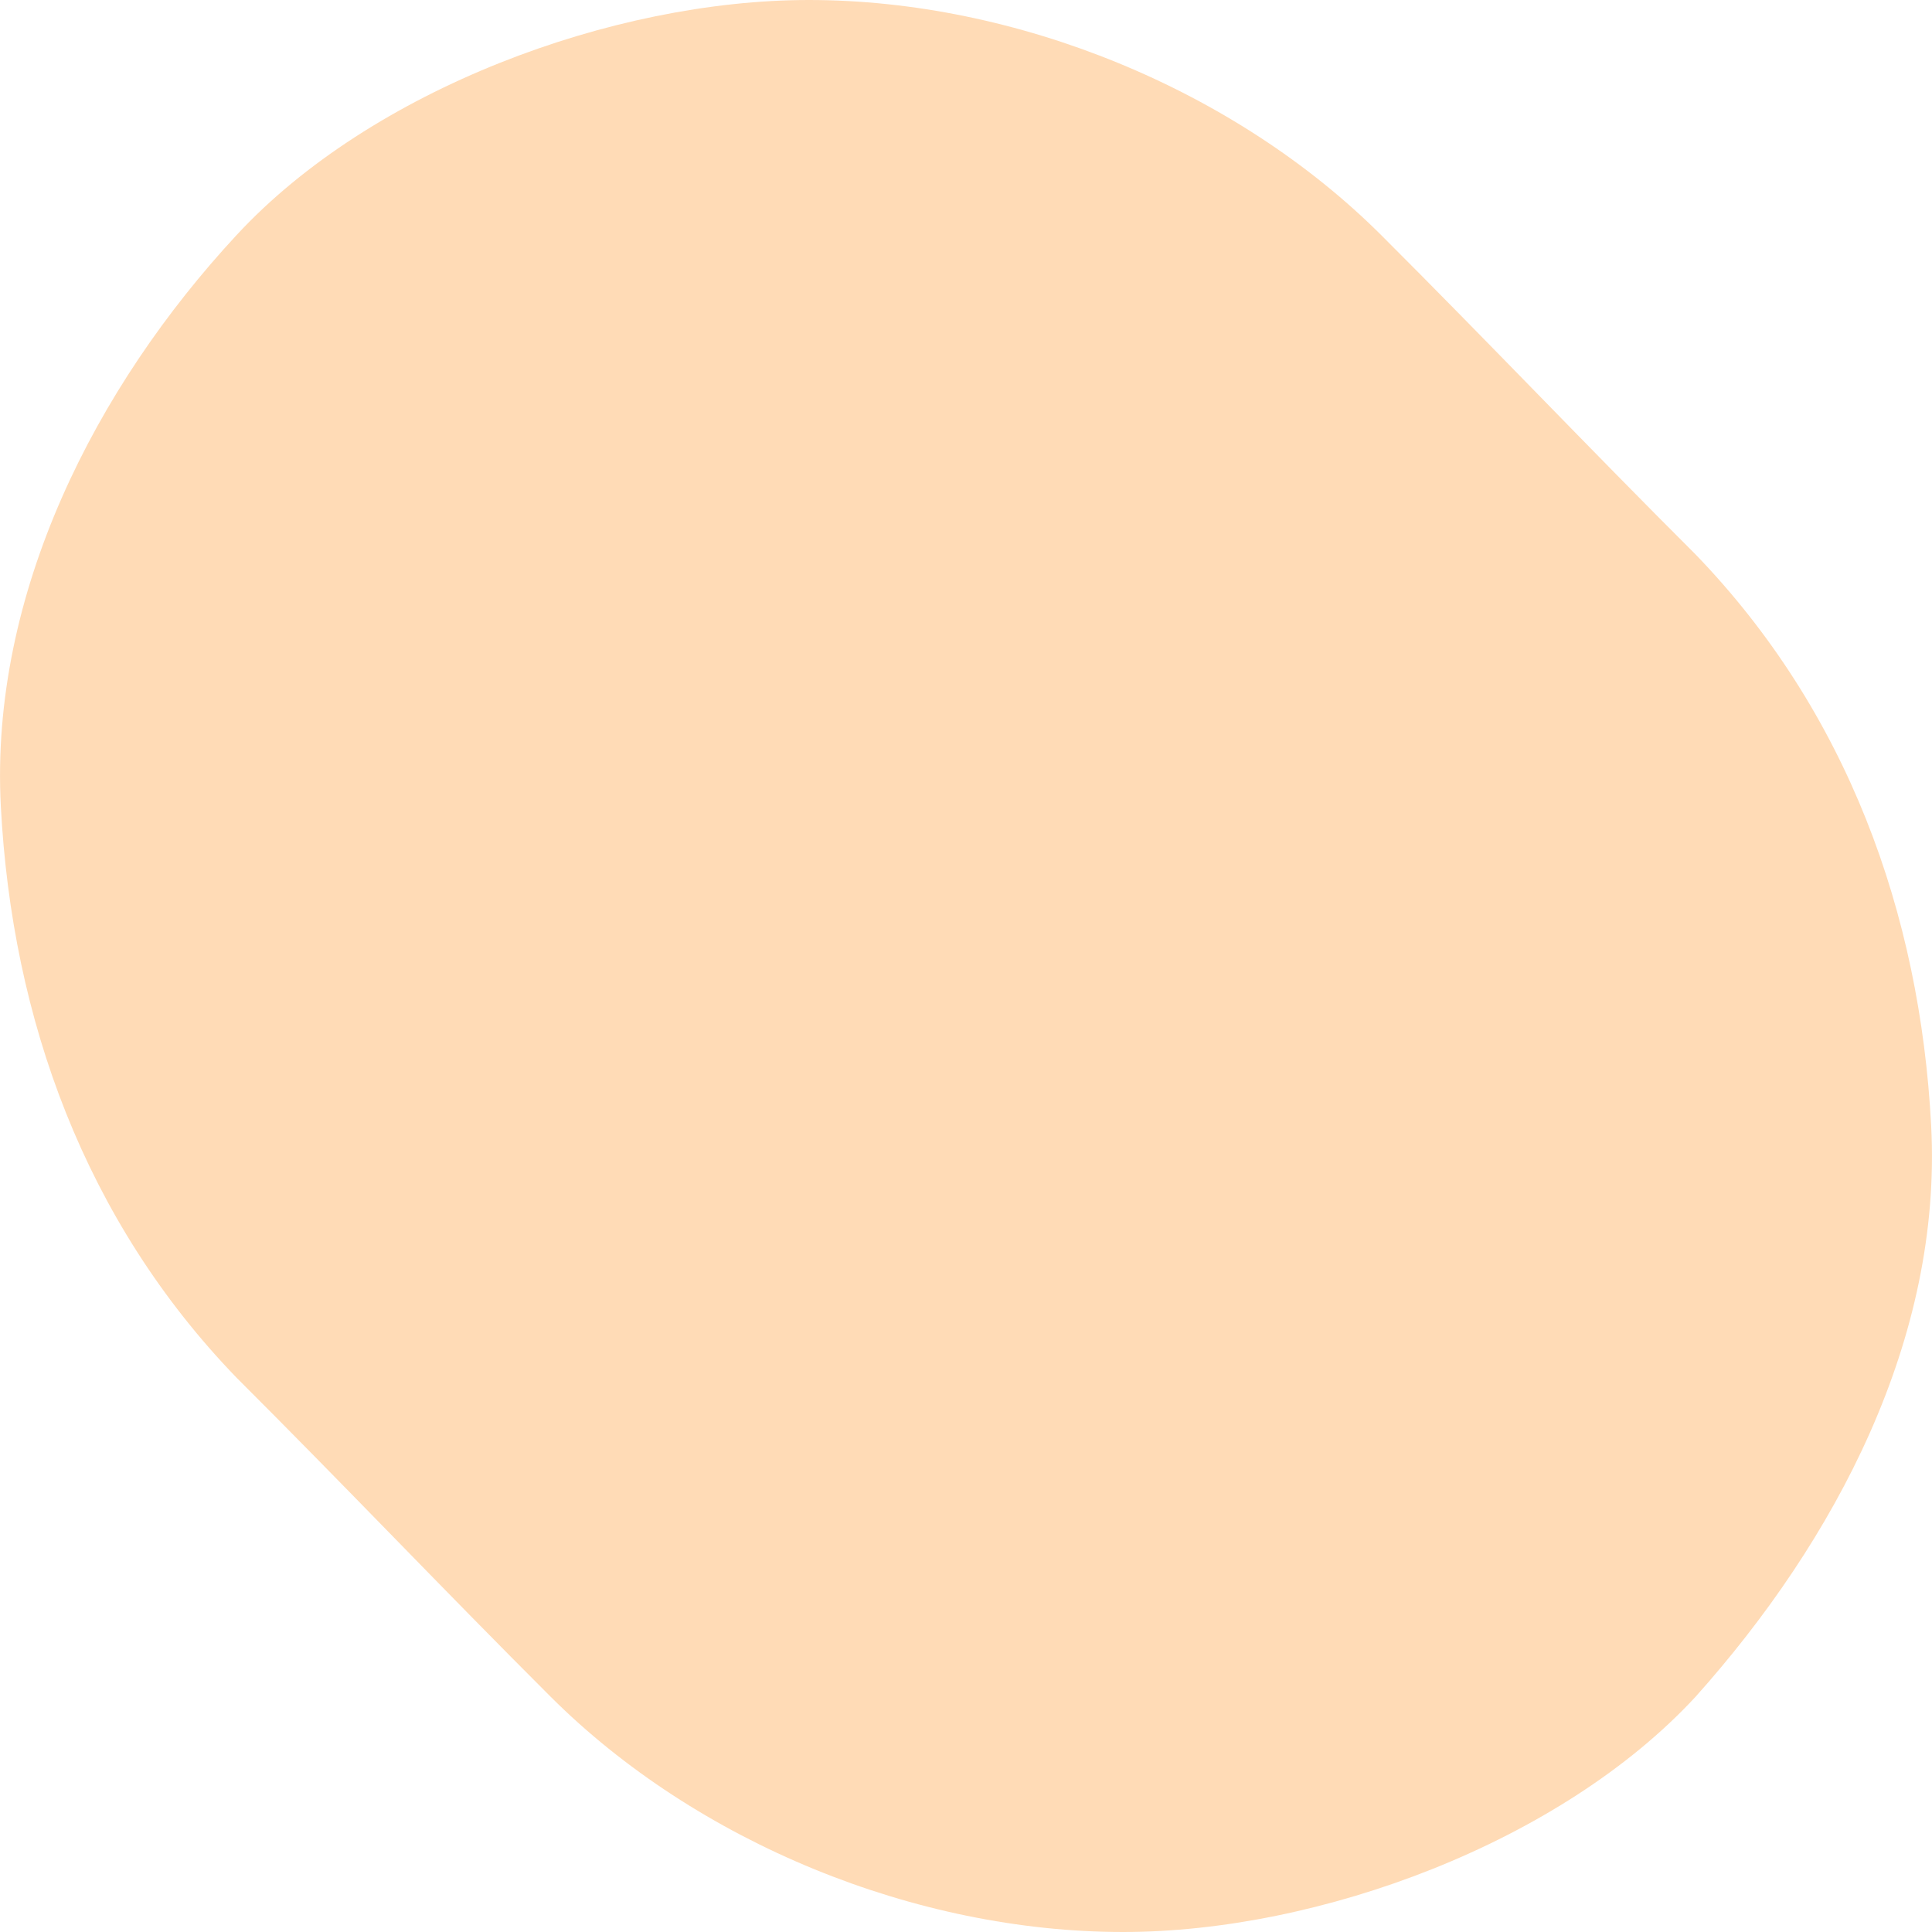 <?xml version="1.0" encoding="utf-8"?>
<svg xmlns="http://www.w3.org/2000/svg" fill="none" height="100%" overflow="visible" preserveAspectRatio="none" style="display: block;" viewBox="0 0 37 37" width="100%">
<path d="M36.984 21.556C36.77 17.481 35.372 13.62 32.471 10.617C30.429 8.58 28.494 6.542 26.453 4.504C23.658 1.716 19.467 0 15.491 0C11.729 0 7.108 1.716 4.529 4.504C1.842 7.4 -0.199 11.368 0.016 15.444C0.23 19.519 1.627 23.38 4.529 26.383C6.571 28.42 8.506 30.458 10.547 32.496C13.342 35.284 17.533 37 21.509 37C25.27 37 29.892 35.284 32.471 32.496C35.157 29.493 37.199 25.632 36.984 21.556Z" fill="#FFDBB6" id="Vector"/>
</svg>